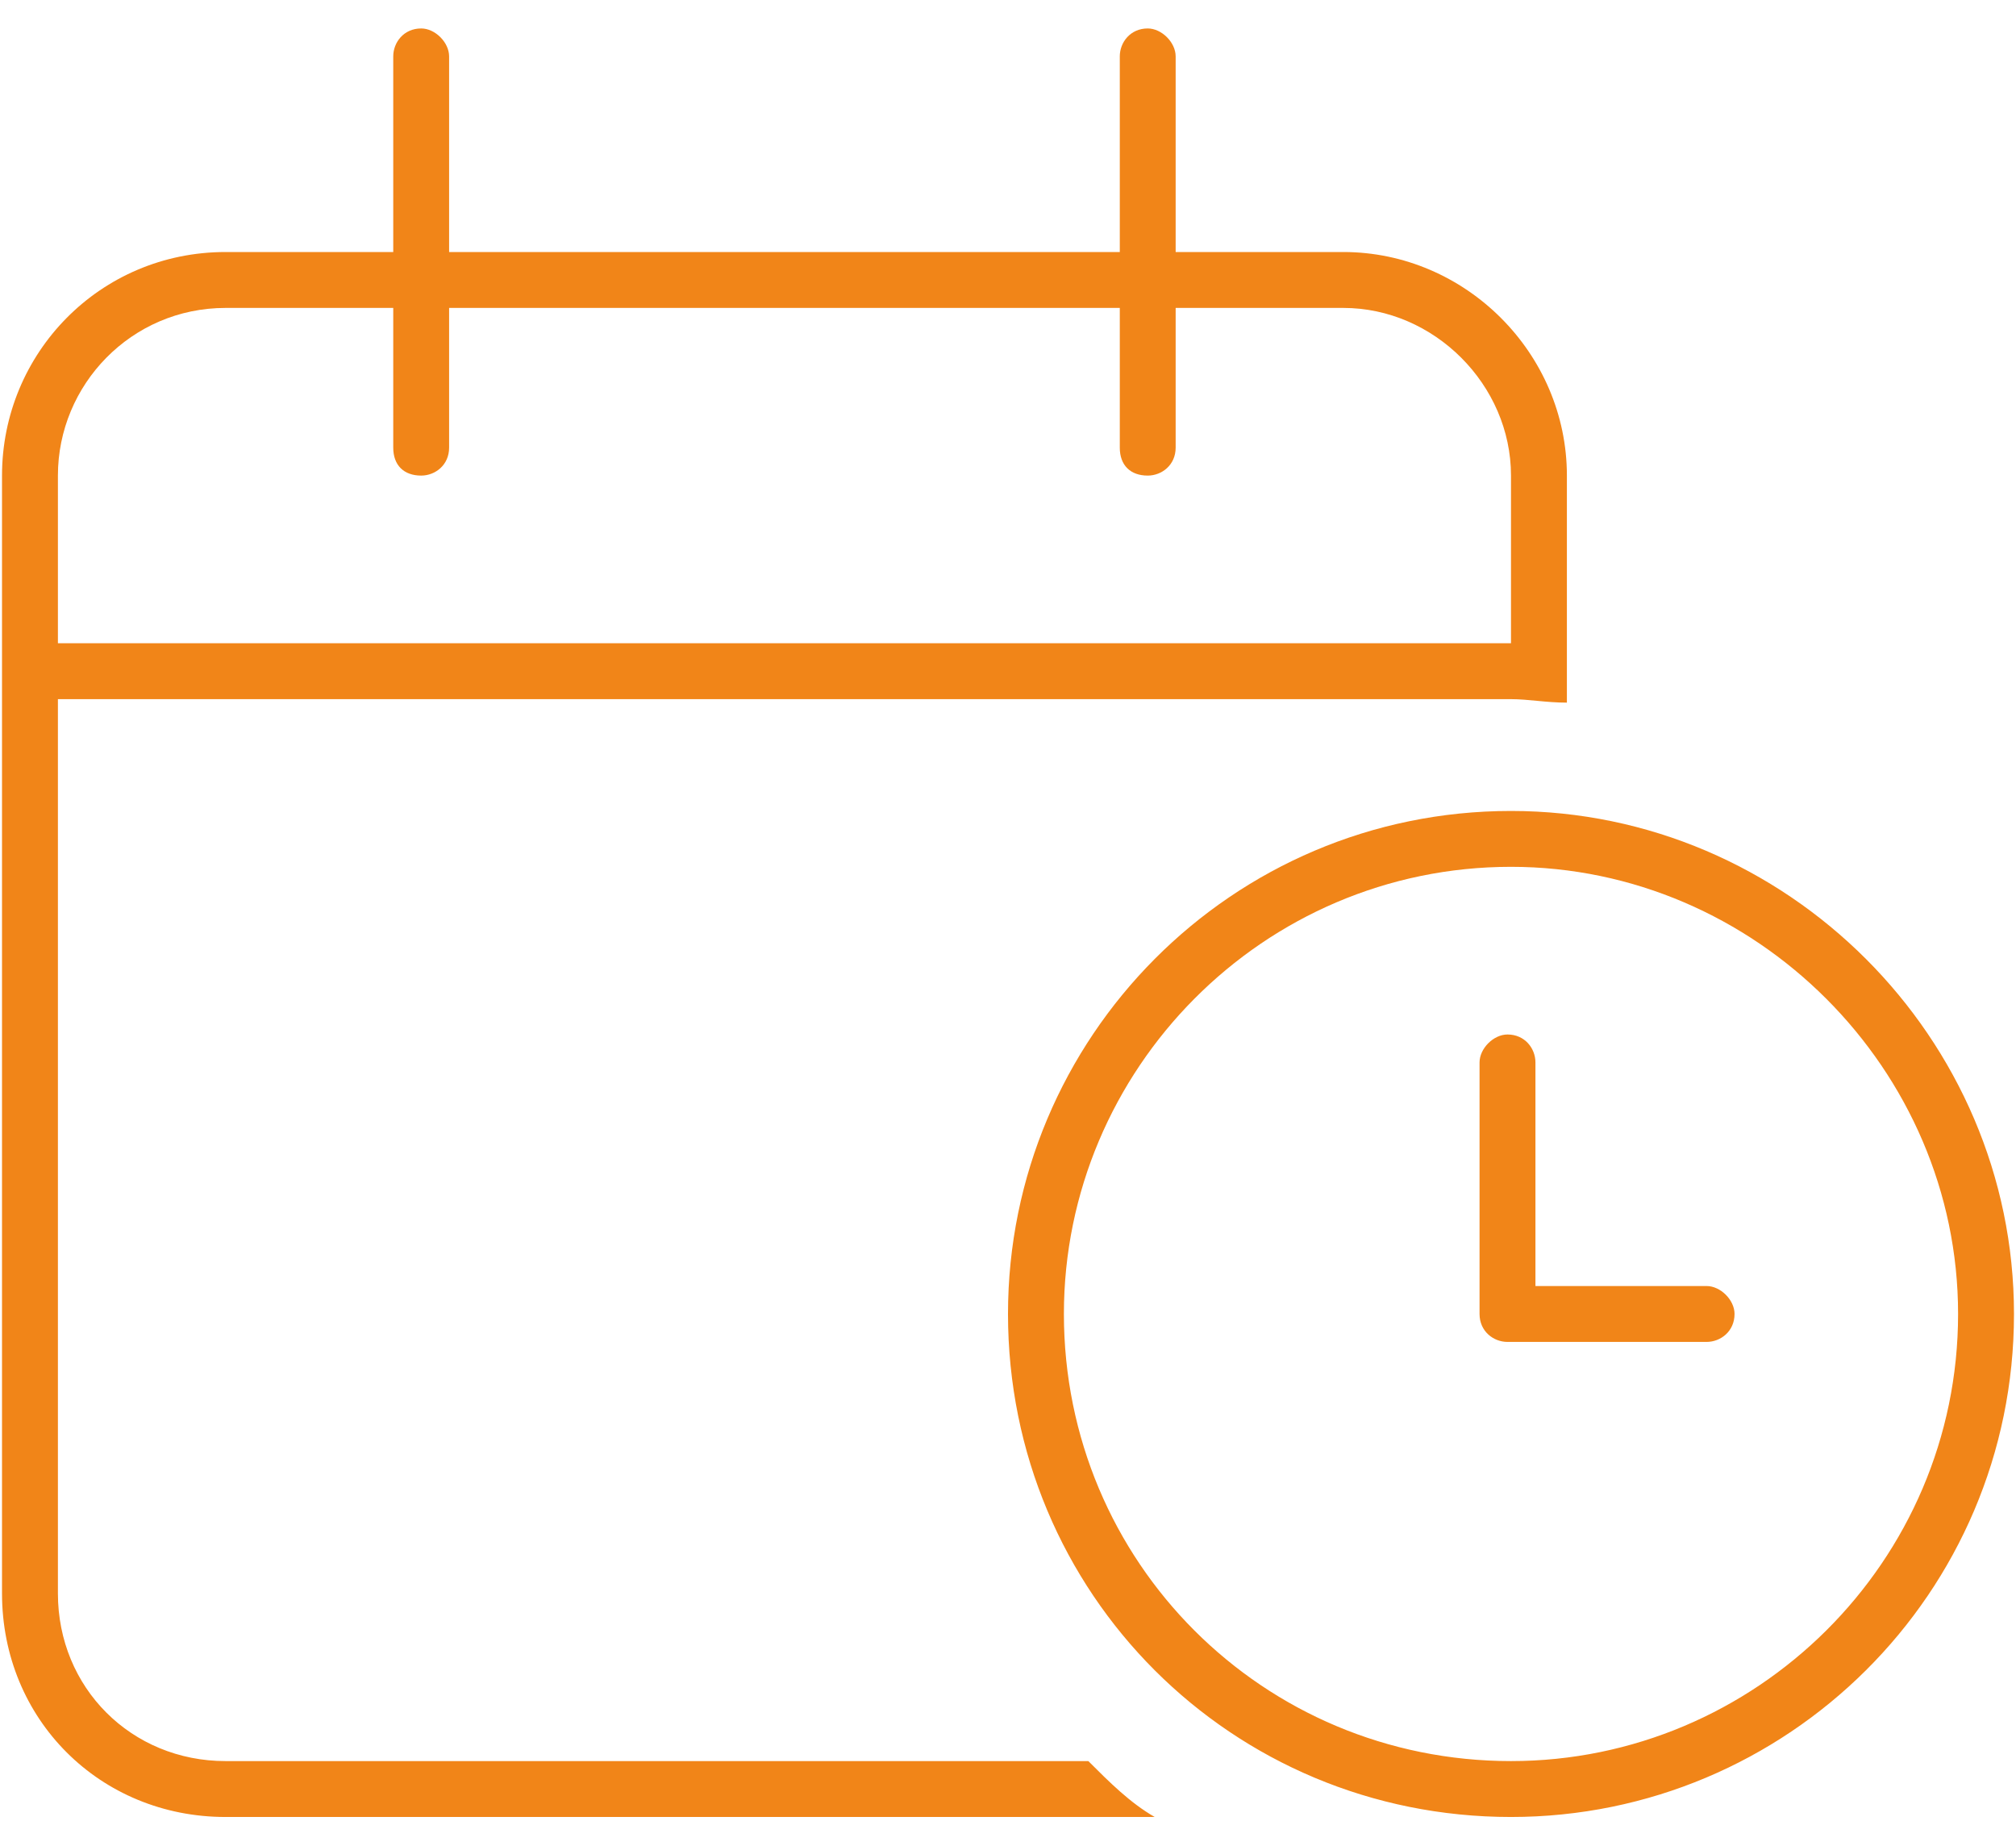 <?xml version="1.0" encoding="UTF-8"?> <svg xmlns="http://www.w3.org/2000/svg" width="62" height="56" viewBox="0 0 62 56" fill="none"><path d="M12.953 0.875C13.383 0.875 13.812 1.305 13.812 1.734V7.75H34.438V1.734C34.438 1.305 34.76 0.875 35.297 0.875C35.727 0.875 36.156 1.305 36.156 1.734V7.75H41.312C45.072 7.75 48.188 10.865 48.188 14.625V21.607C47.543 21.607 47.006 21.5 46.469 21.5H1.781V49C1.781 51.9 4.037 54.156 6.938 54.156H33.471C34.115 54.801 34.76 55.445 35.512 55.875H6.938C3.07 55.875 0.062 52.867 0.062 49V14.625C0.062 10.865 3.07 7.75 6.938 7.75H12.094V1.734C12.094 1.305 12.416 0.875 12.953 0.875ZM12.094 13.766V9.469H6.938C4.037 9.469 1.781 11.832 1.781 14.625V19.781H46.469V14.625C46.469 11.832 44.105 9.469 41.312 9.469H36.156V13.766C36.156 14.303 35.727 14.625 35.297 14.625C34.76 14.625 34.438 14.303 34.438 13.766V9.469H13.812V13.766C13.812 14.303 13.383 14.625 12.953 14.625C12.416 14.625 12.094 14.303 12.094 13.766ZM46.361 31.812C46.898 31.812 47.221 32.242 47.221 32.672V39.547H52.484C52.914 39.547 53.344 39.977 53.344 40.406C53.344 40.943 52.914 41.266 52.484 41.266H46.361C45.932 41.266 45.502 40.943 45.502 40.406V32.672C45.502 32.242 45.932 31.812 46.361 31.812ZM31 40.406C31 31.92 37.875 24.938 46.469 24.938C54.955 24.938 61.938 31.92 61.938 40.406C61.938 49 54.955 55.875 46.469 55.875C37.875 55.875 31 49 31 40.406ZM46.469 54.156C53.988 54.156 60.219 48.033 60.219 40.406C60.219 32.887 53.988 26.656 46.469 26.656C38.842 26.656 32.719 32.887 32.719 40.406C32.719 48.033 38.842 54.156 46.469 54.156Z" fill="#F18518"></path></svg> 